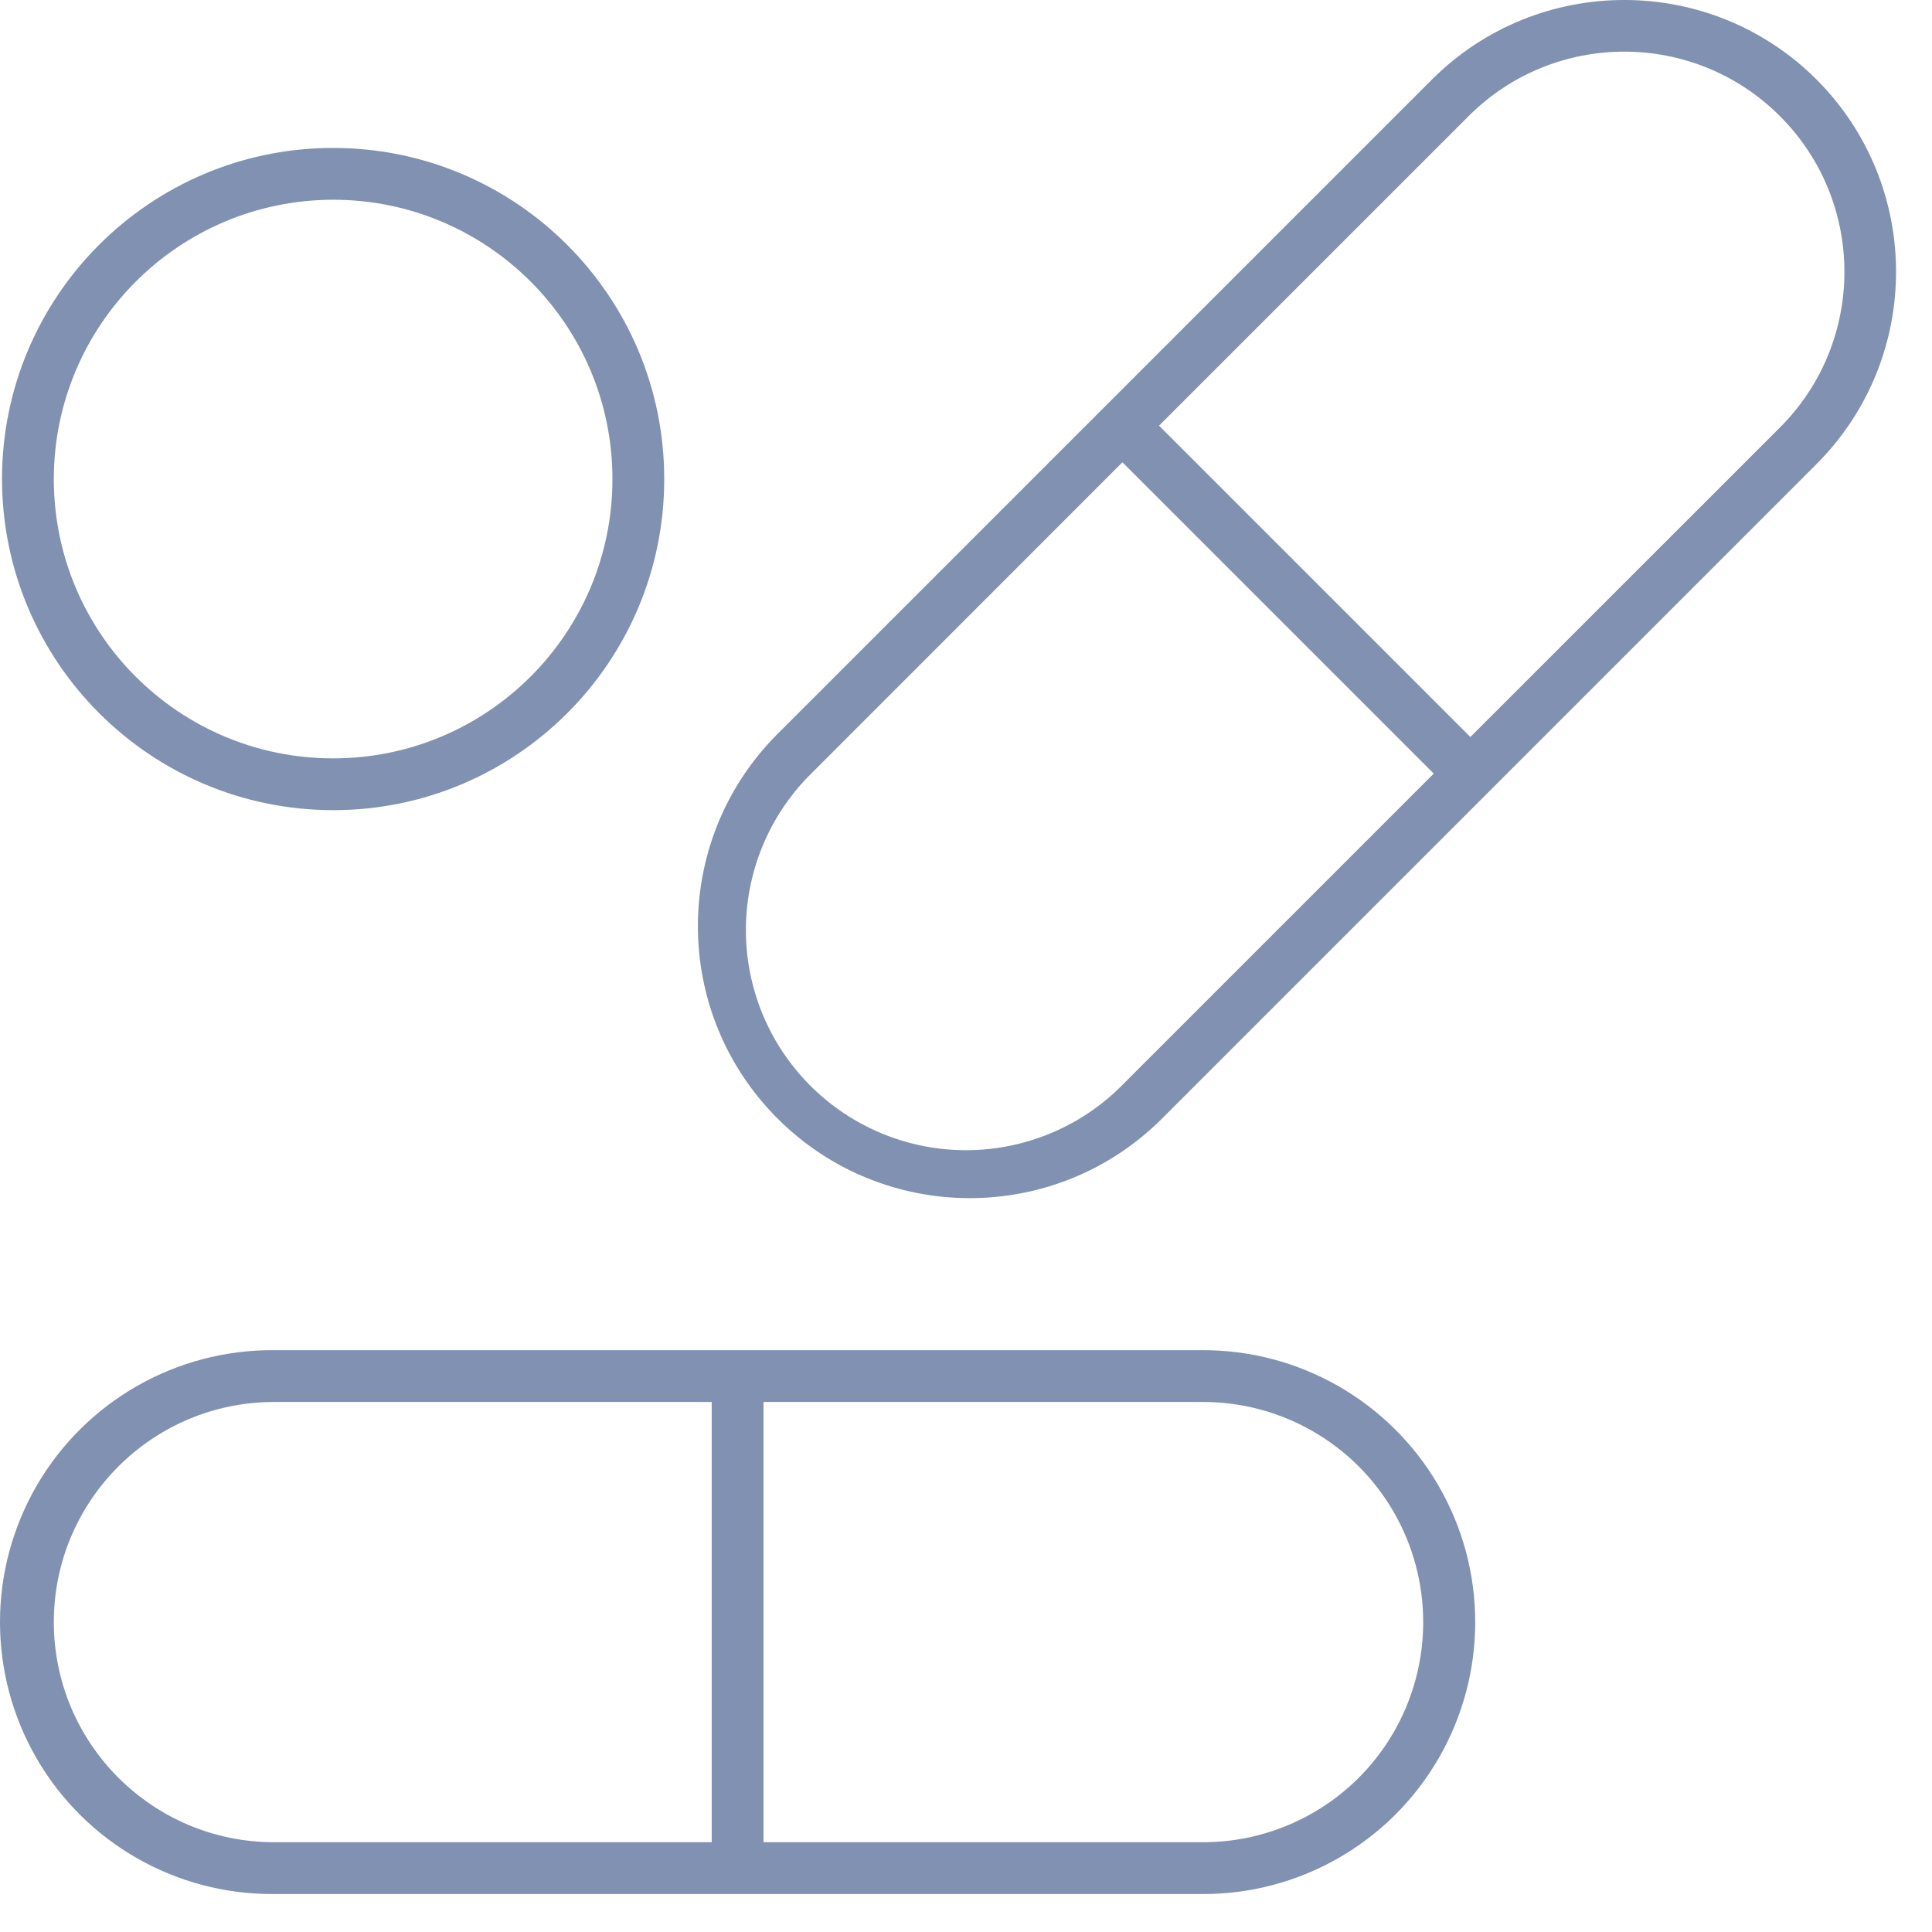 <?xml version="1.0" encoding="UTF-8"?>
<svg width="47px" height="47px" viewBox="0 0 47 47" version="1.1" xmlns="http://www.w3.org/2000/svg" xmlns:xlink="http://www.w3.org/1999/xlink">
    <title>3544CD4A-8FBD-4E17-A5A4-109B36DFECFC</title>
    <g id="Page-1" stroke="none" stroke-width="1" fill="none" fill-rule="evenodd">
        <g id="Epic-Product-Landing" transform="translate(-936, -3476)" fill="#8091B1" fill-rule="nonzero">
            <g id="como-tomar" transform="translate(402, 3227)">
                <path d="M563.224,281.846 C565.599,281.829 567.801,283.086 568.993,285.139 C570.186,287.193 570.186,289.729 568.993,291.783 C567.801,293.837 565.599,295.094 563.224,295.076 L563.224,295.076 L540.664,295.076 C538.289,295.094 536.087,293.837 534.894,291.783 C533.702,289.729 533.702,287.193 534.894,285.139 C536.087,283.086 538.289,281.829 540.664,281.846 L540.664,281.846 Z M551.314,283.106 L540.664,283.106 C537.708,283.109 535.312,285.505 535.309,288.461 C535.312,291.417 537.708,293.813 540.664,293.816 L540.664,293.816 L551.314,293.816 L551.314,283.106 Z M563.224,283.106 L552.574,283.106 L552.574,293.816 L563.224,293.816 C565.147,293.832 566.932,292.815 567.898,291.152 C568.864,289.488 568.864,287.434 567.898,285.771 C566.932,284.107 565.147,283.09 563.224,283.106 L563.224,283.106 Z M568.836,250.934 C571.421,248.355 575.606,248.355 578.191,250.934 C580.77,253.519 580.77,257.704 578.191,260.289 L578.191,260.289 L562.239,276.241 C559.651,278.795 555.487,278.781 552.915,276.21 C550.344,273.639 550.33,269.474 552.884,266.886 L552.884,266.886 L560.86,258.91 Z M561.305,260.246 L553.777,267.777 C552.387,269.122 551.83,271.112 552.32,272.983 C552.81,274.854 554.271,276.315 556.142,276.806 C558.013,277.297 560.003,276.74 561.348,275.351 L561.348,275.351 L568.879,267.82 L561.305,260.246 Z M542.104,252.599 C546.552,252.599 550.159,256.206 550.159,260.654 C550.159,265.103 546.552,268.709 542.104,268.709 C537.657,268.704 534.054,265.101 534.049,260.654 C534.049,256.206 537.655,252.599 542.104,252.599 Z M542.104,253.859 C538.353,253.864 535.314,256.904 535.309,260.654 C535.309,264.407 538.351,267.449 542.104,267.449 C545.857,267.449 548.899,264.407 548.899,260.654 C548.899,256.902 545.857,253.859 542.104,253.859 Z M577.301,251.825 C575.21,249.734 571.818,249.733 569.727,251.825 L569.727,251.825 L562.196,259.355 L569.77,266.929 L577.301,259.4 C579.392,257.309 579.393,253.917 577.301,251.825 Z" id="Combined-Shape"></path>
            </g>
        </g>
    </g>
</svg>